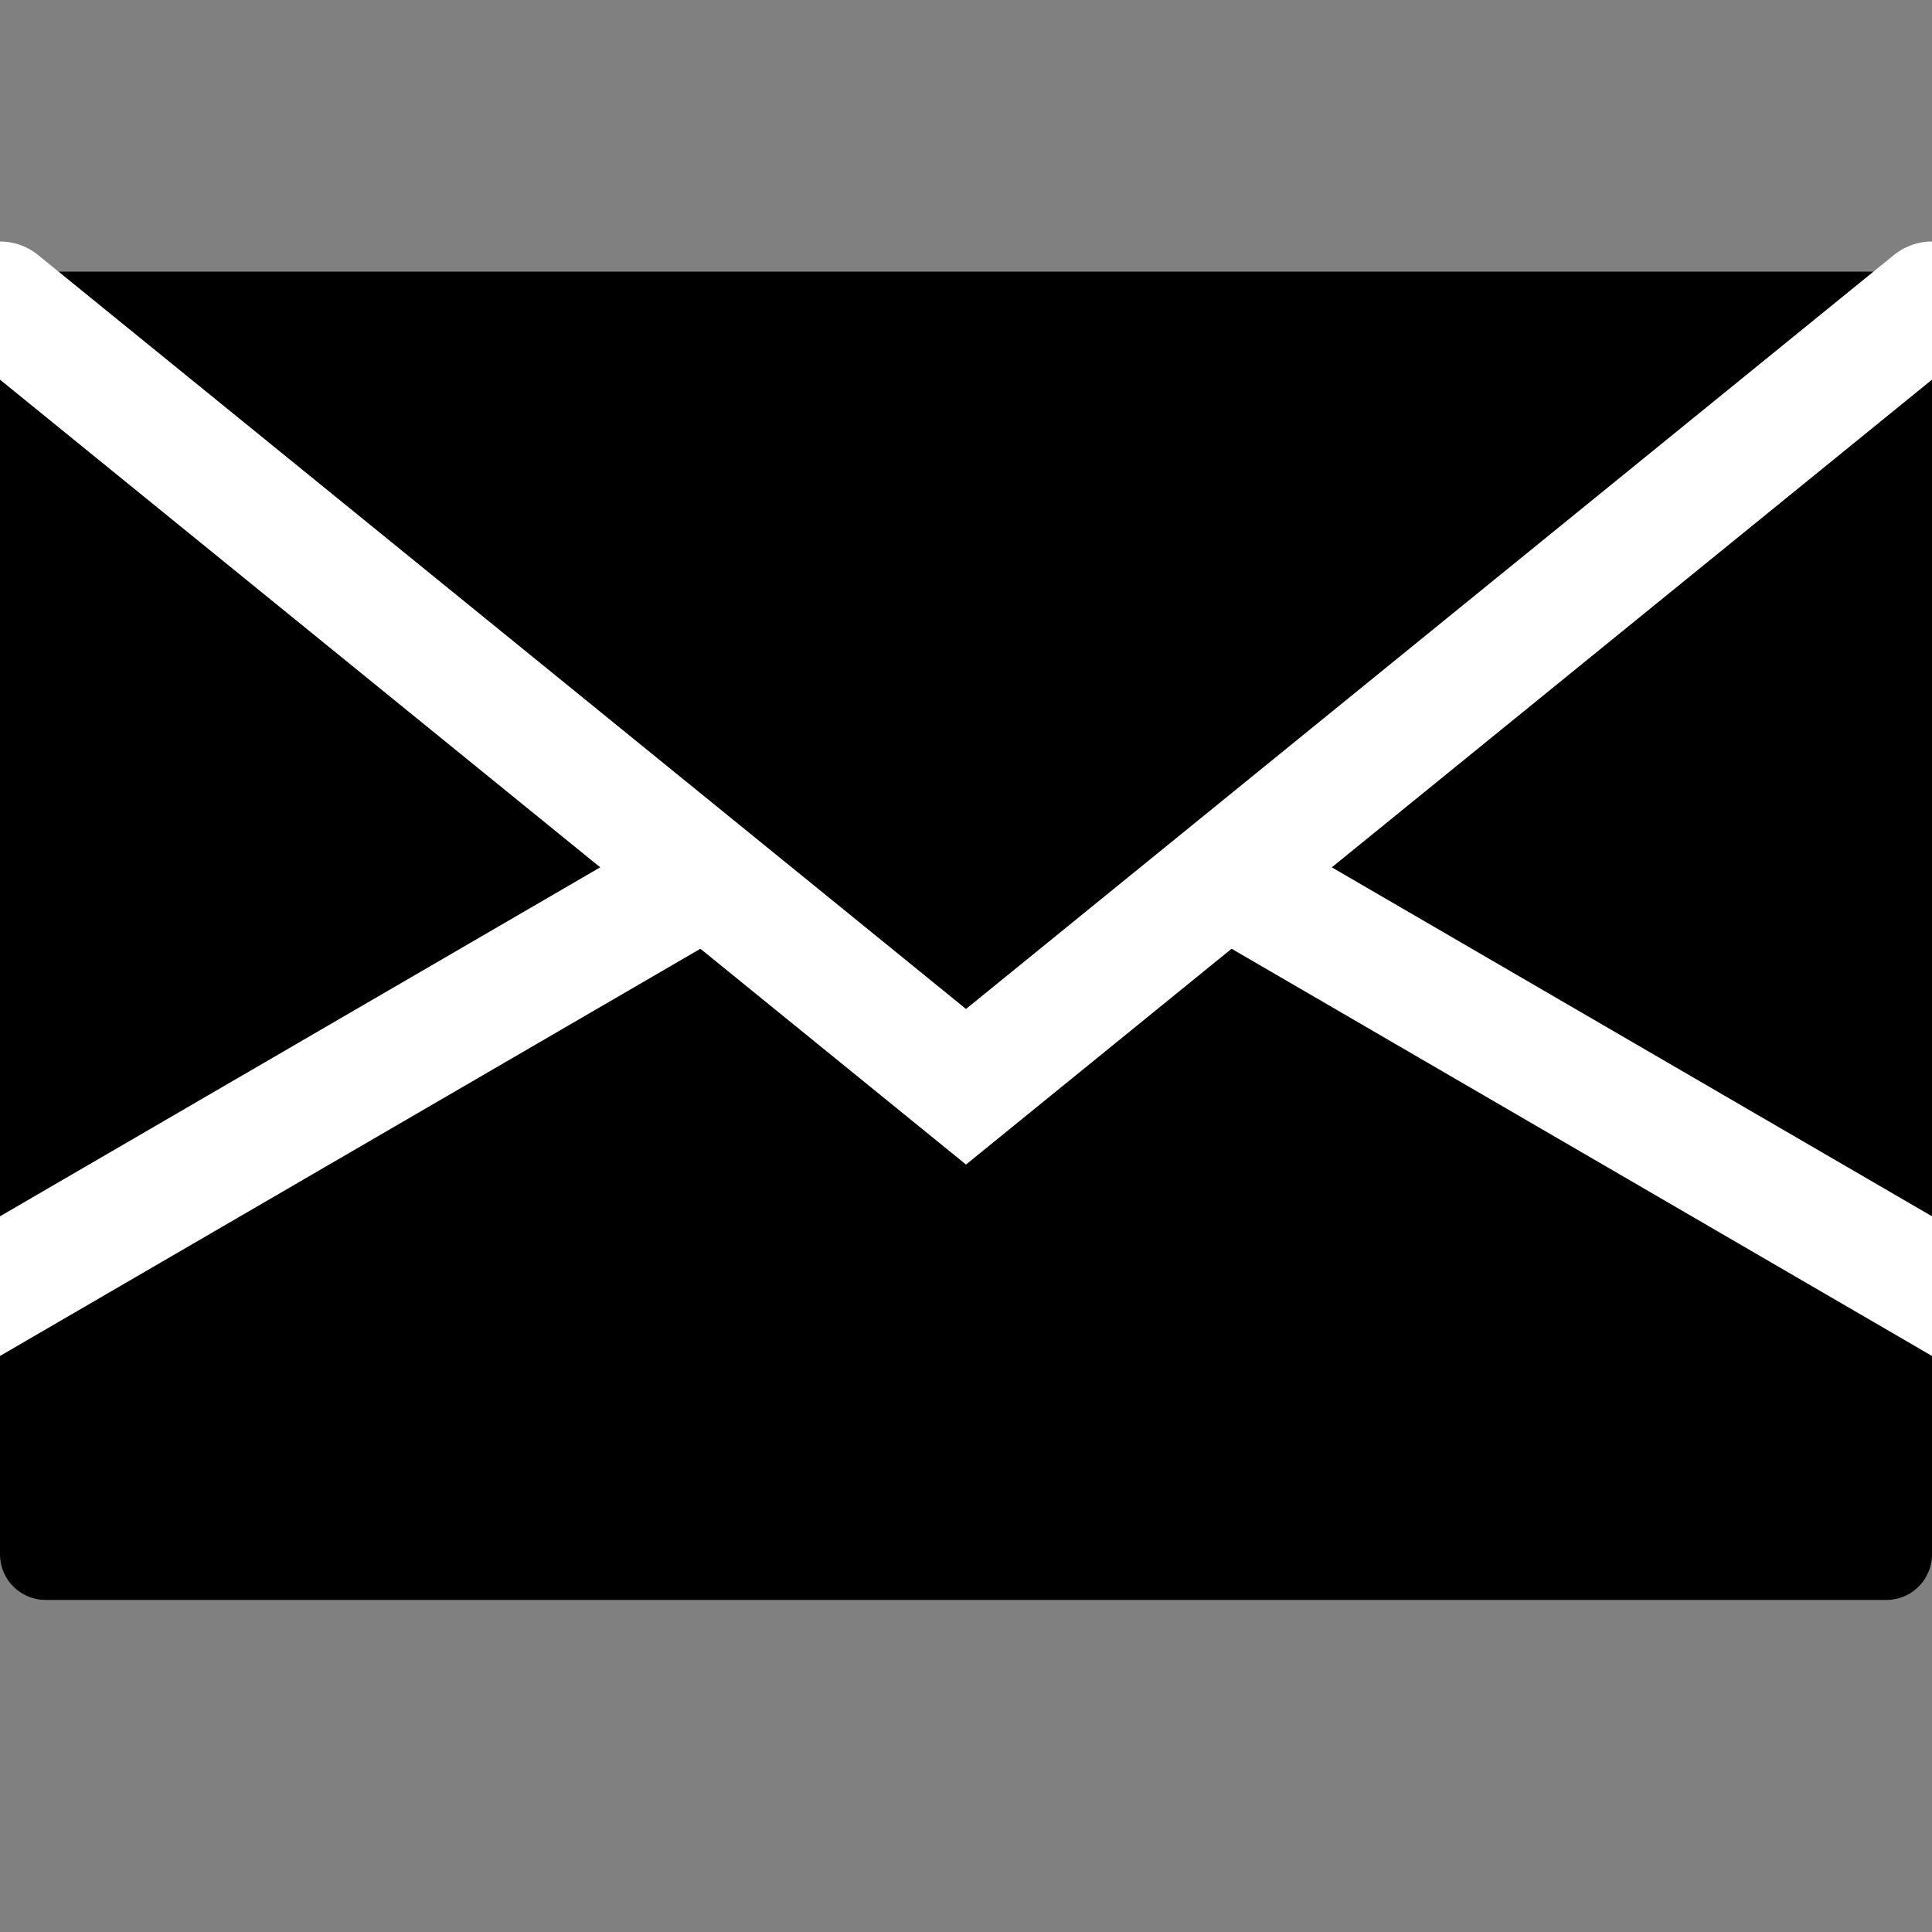 <?xml version="1.0" encoding="UTF-8" standalone="no"?>
<svg xmlns:rdf="http://www.w3.org/1999/02/22-rdf-syntax-ns#" xmlns="http://www.w3.org/2000/svg" height="16" width="16" version="1.1" xmlns:cc="http://creativecommons.org/ns#" xmlns:dc="http://purl.org/dc/elements/1.1/">
 <rect width="100%" height="100%" fill="#808080" stroke="none"/>
 <g>
  <rect stroke-linejoin="round" height="10.244" width="15.244" stroke="#000" stroke-linecap="square" y="2.628" x=".378" stroke-width=".756"/>
  <path d="m-0.6 11 8.6-5l8.6 5" stroke="#fff" stroke-width="1px" fill="none"/>
  <path d="m0 2.5 8 6.5 8-6.5" stroke="#fff" stroke-linecap="round" stroke-width="1px"/>
 </g>
</svg>
